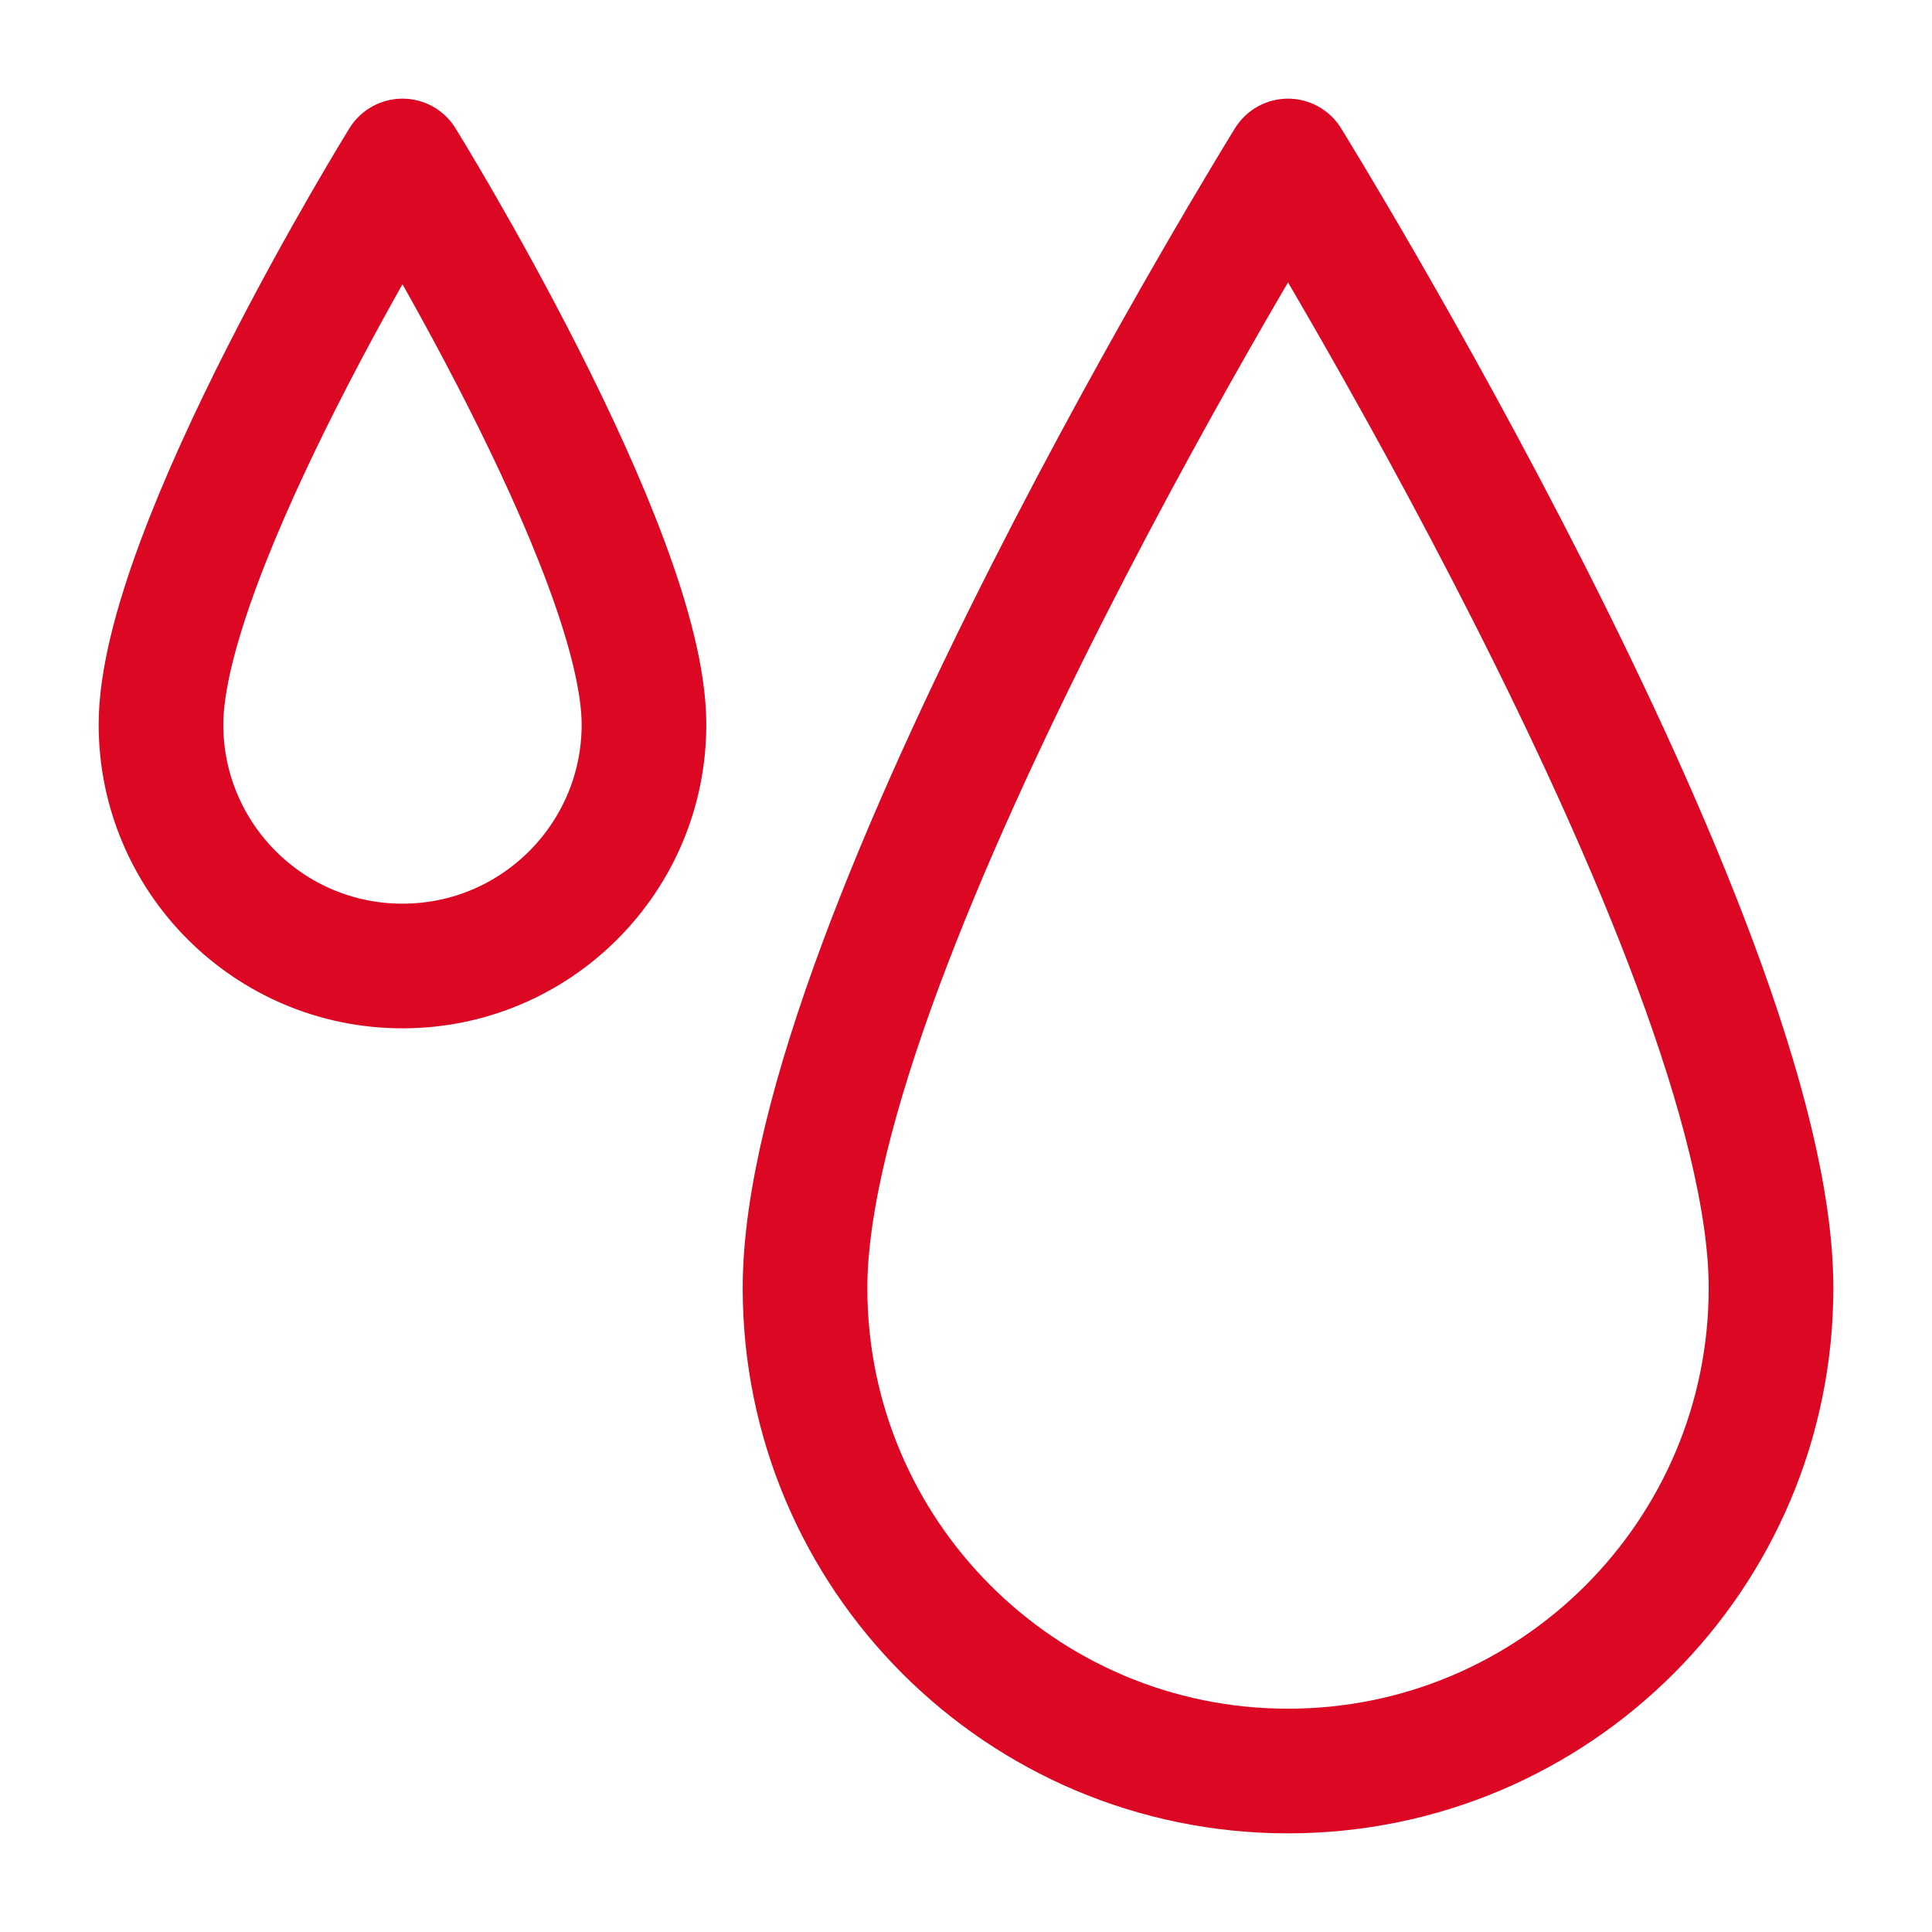 <svg width="24" height="24" viewBox="0 0 31 31" fill="none" xmlns="http://www.w3.org/2000/svg">
<path d="M28.417 20.667C28.417 24.947 24.947 28.417 20.667 28.417C16.386 28.417 12.917 24.947 12.917 20.667C12.917 15.095 20.667 2.583 20.667 2.583C20.667 2.583 28.417 15.095 28.417 20.667Z" stroke="#DB0723" stroke-width="2" stroke-linecap="round" stroke-linejoin="round"/>
<path d="M10.333 11.625C10.333 13.765 8.598 15.5 6.458 15.5C4.318 15.5 2.583 13.765 2.583 11.625C2.583 8.839 6.458 2.583 6.458 2.583C6.458 2.583 10.333 8.839 10.333 11.625Z" stroke="#DB0723" stroke-width="2" stroke-linecap="round" stroke-linejoin="round"/>
</svg>
